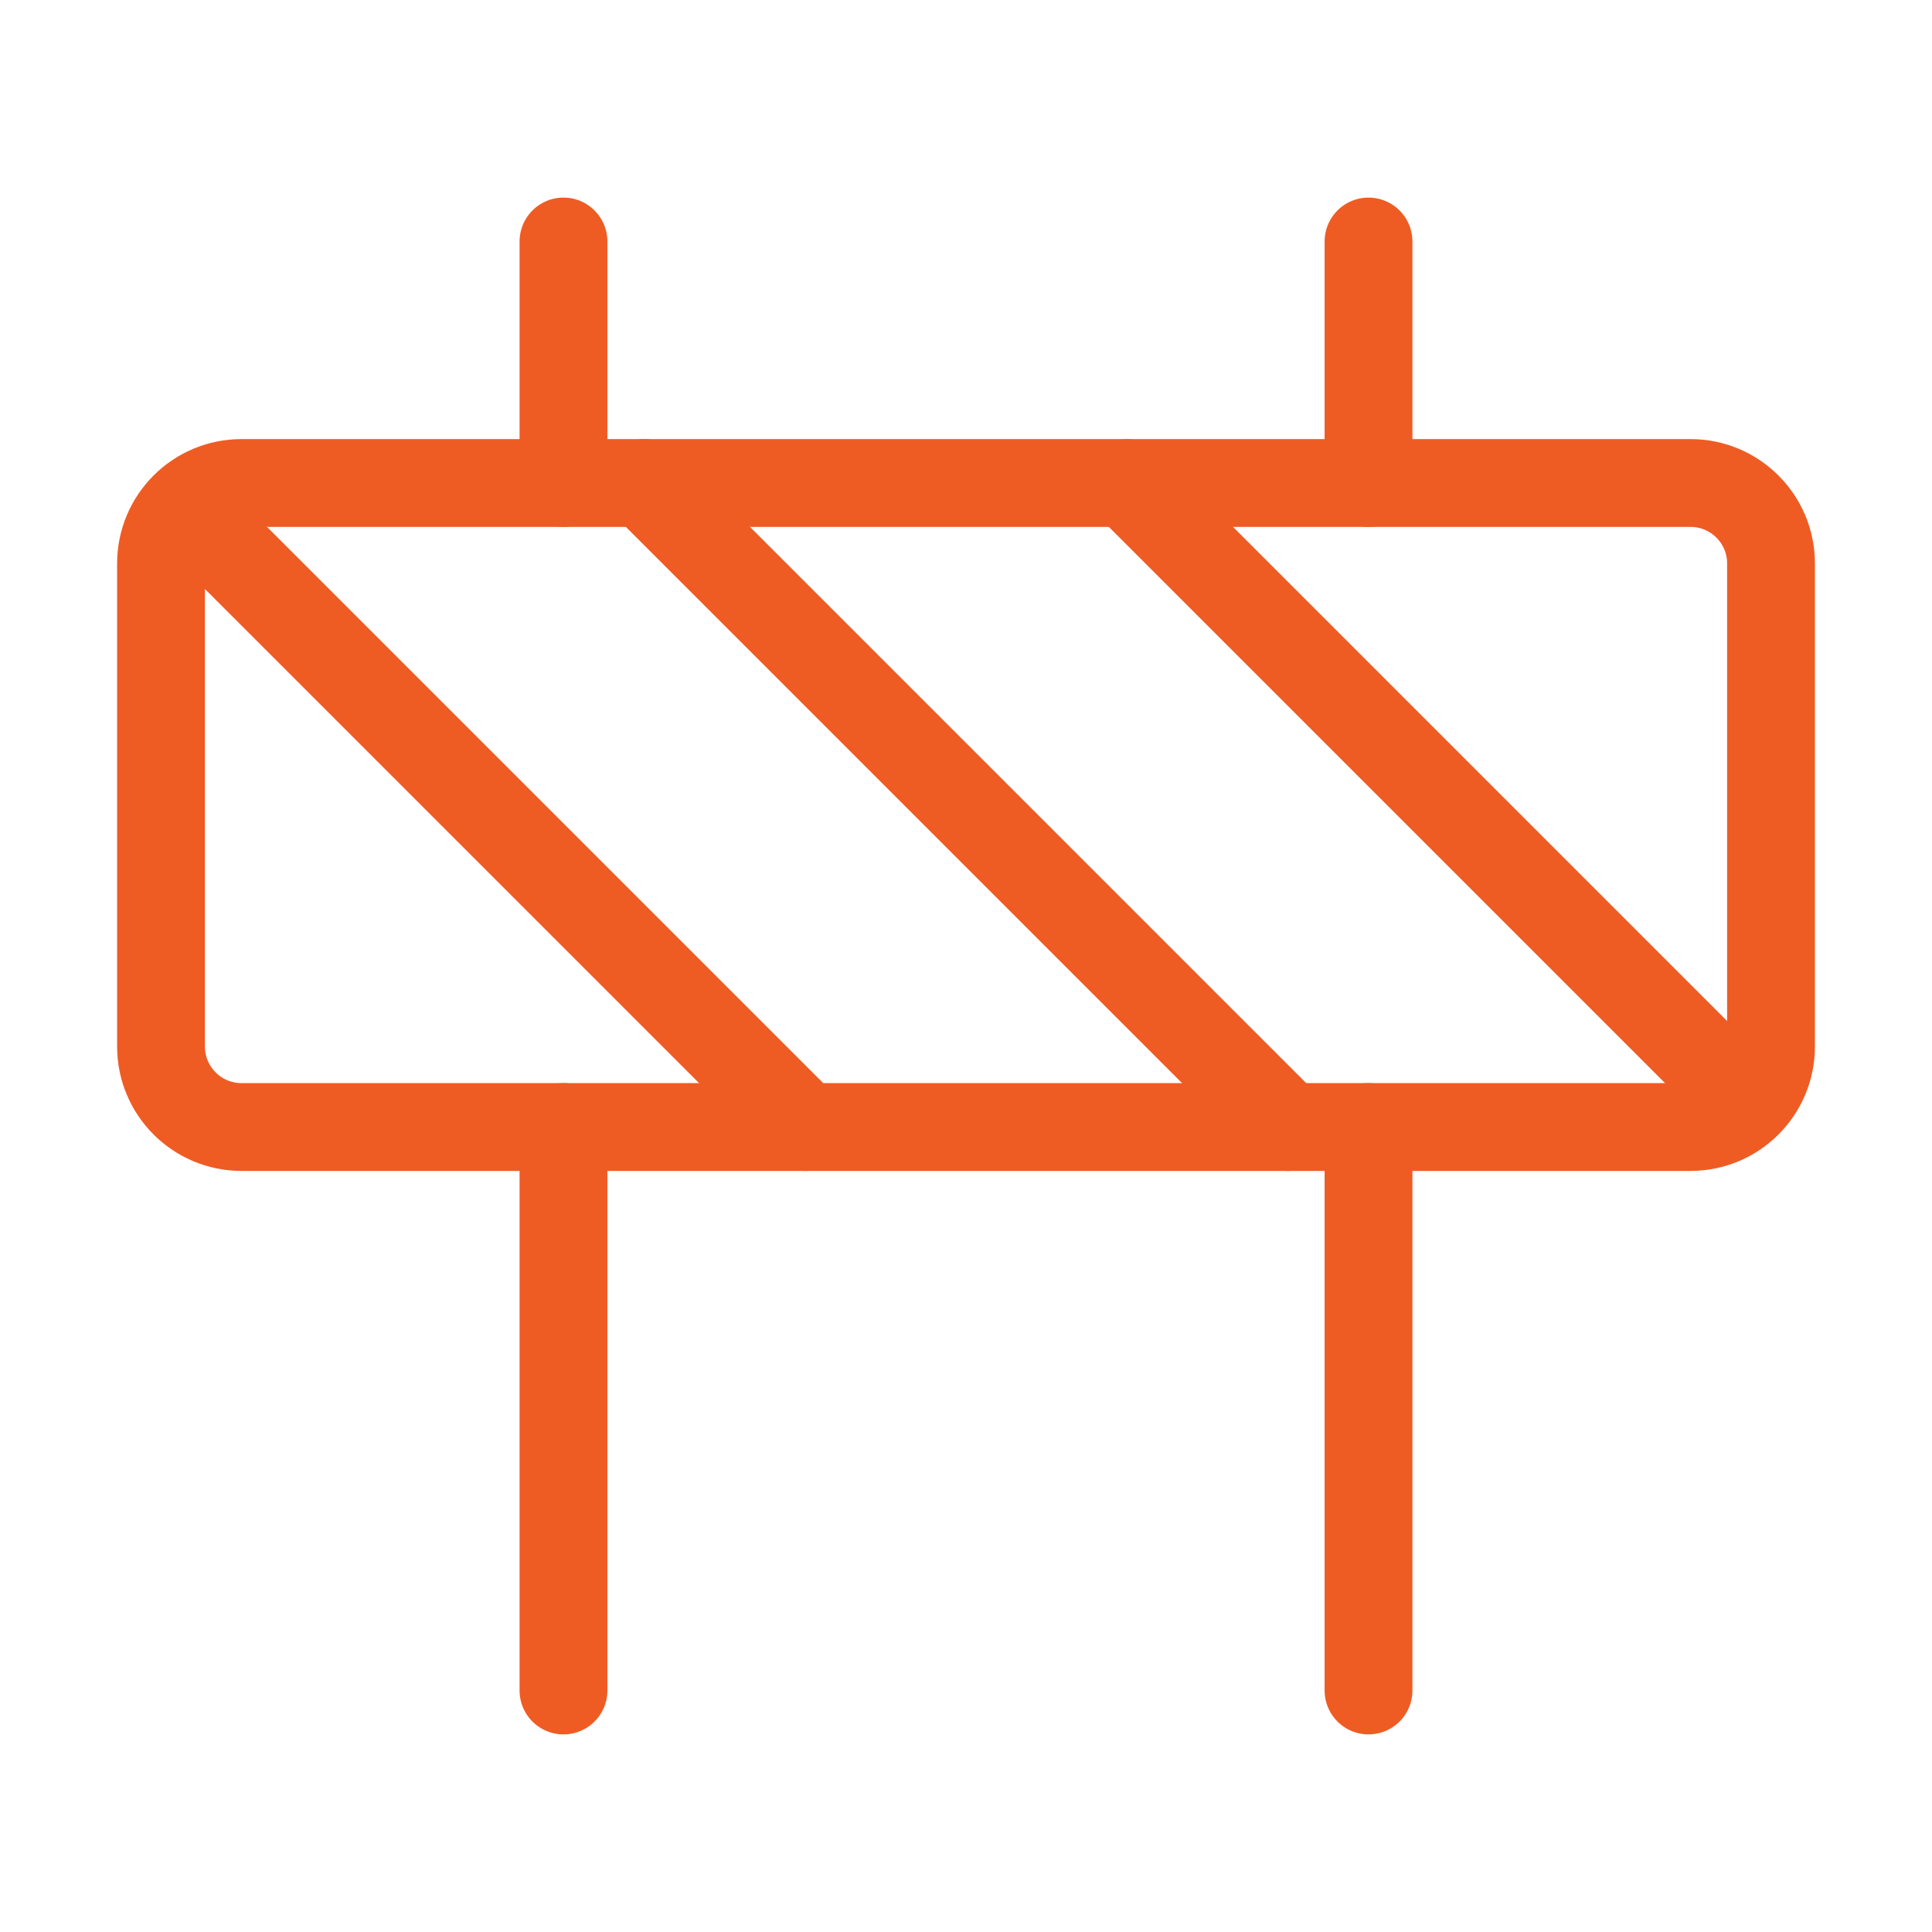 <svg width="44" height="44" viewBox="0 0 44 44" fill="none" xmlns="http://www.w3.org/2000/svg">
<path d="M38.5 11H5.5C4.488 11 3.667 11.821 3.667 12.833V23.833C3.667 24.846 4.488 25.667 5.5 25.667H38.5C39.513 25.667 40.334 24.846 40.334 23.833V12.833C40.334 11.821 39.513 11 38.5 11Z" stroke="#EE5C24" stroke-width="2" stroke-linecap="round" stroke-linejoin="round"/>
<path d="M31.167 25.667V38.5" stroke="#EE5C24" stroke-width="2" stroke-linecap="round" stroke-linejoin="round"/>
<path d="M12.833 25.667V38.5" stroke="#EE5C24" stroke-width="2" stroke-linecap="round" stroke-linejoin="round"/>
<path d="M31.167 5.5V11" stroke="#EE5C24" stroke-width="2" stroke-linecap="round" stroke-linejoin="round"/>
<path d="M12.833 5.5V11" stroke="#EE5C24" stroke-width="2" stroke-linecap="round" stroke-linejoin="round"/>
<path d="M18.334 25.667L4.217 11.55" stroke="#EE5C24" stroke-width="2" stroke-linecap="round" stroke-linejoin="round"/>
<path d="M25.667 11L39.784 25.117" stroke="#EE5C24" stroke-width="2" stroke-linecap="round" stroke-linejoin="round"/>
<path d="M14.667 11L29.334 25.667" stroke="#EE5C24" stroke-width="2" stroke-linecap="round" stroke-linejoin="round"/>
</svg>
